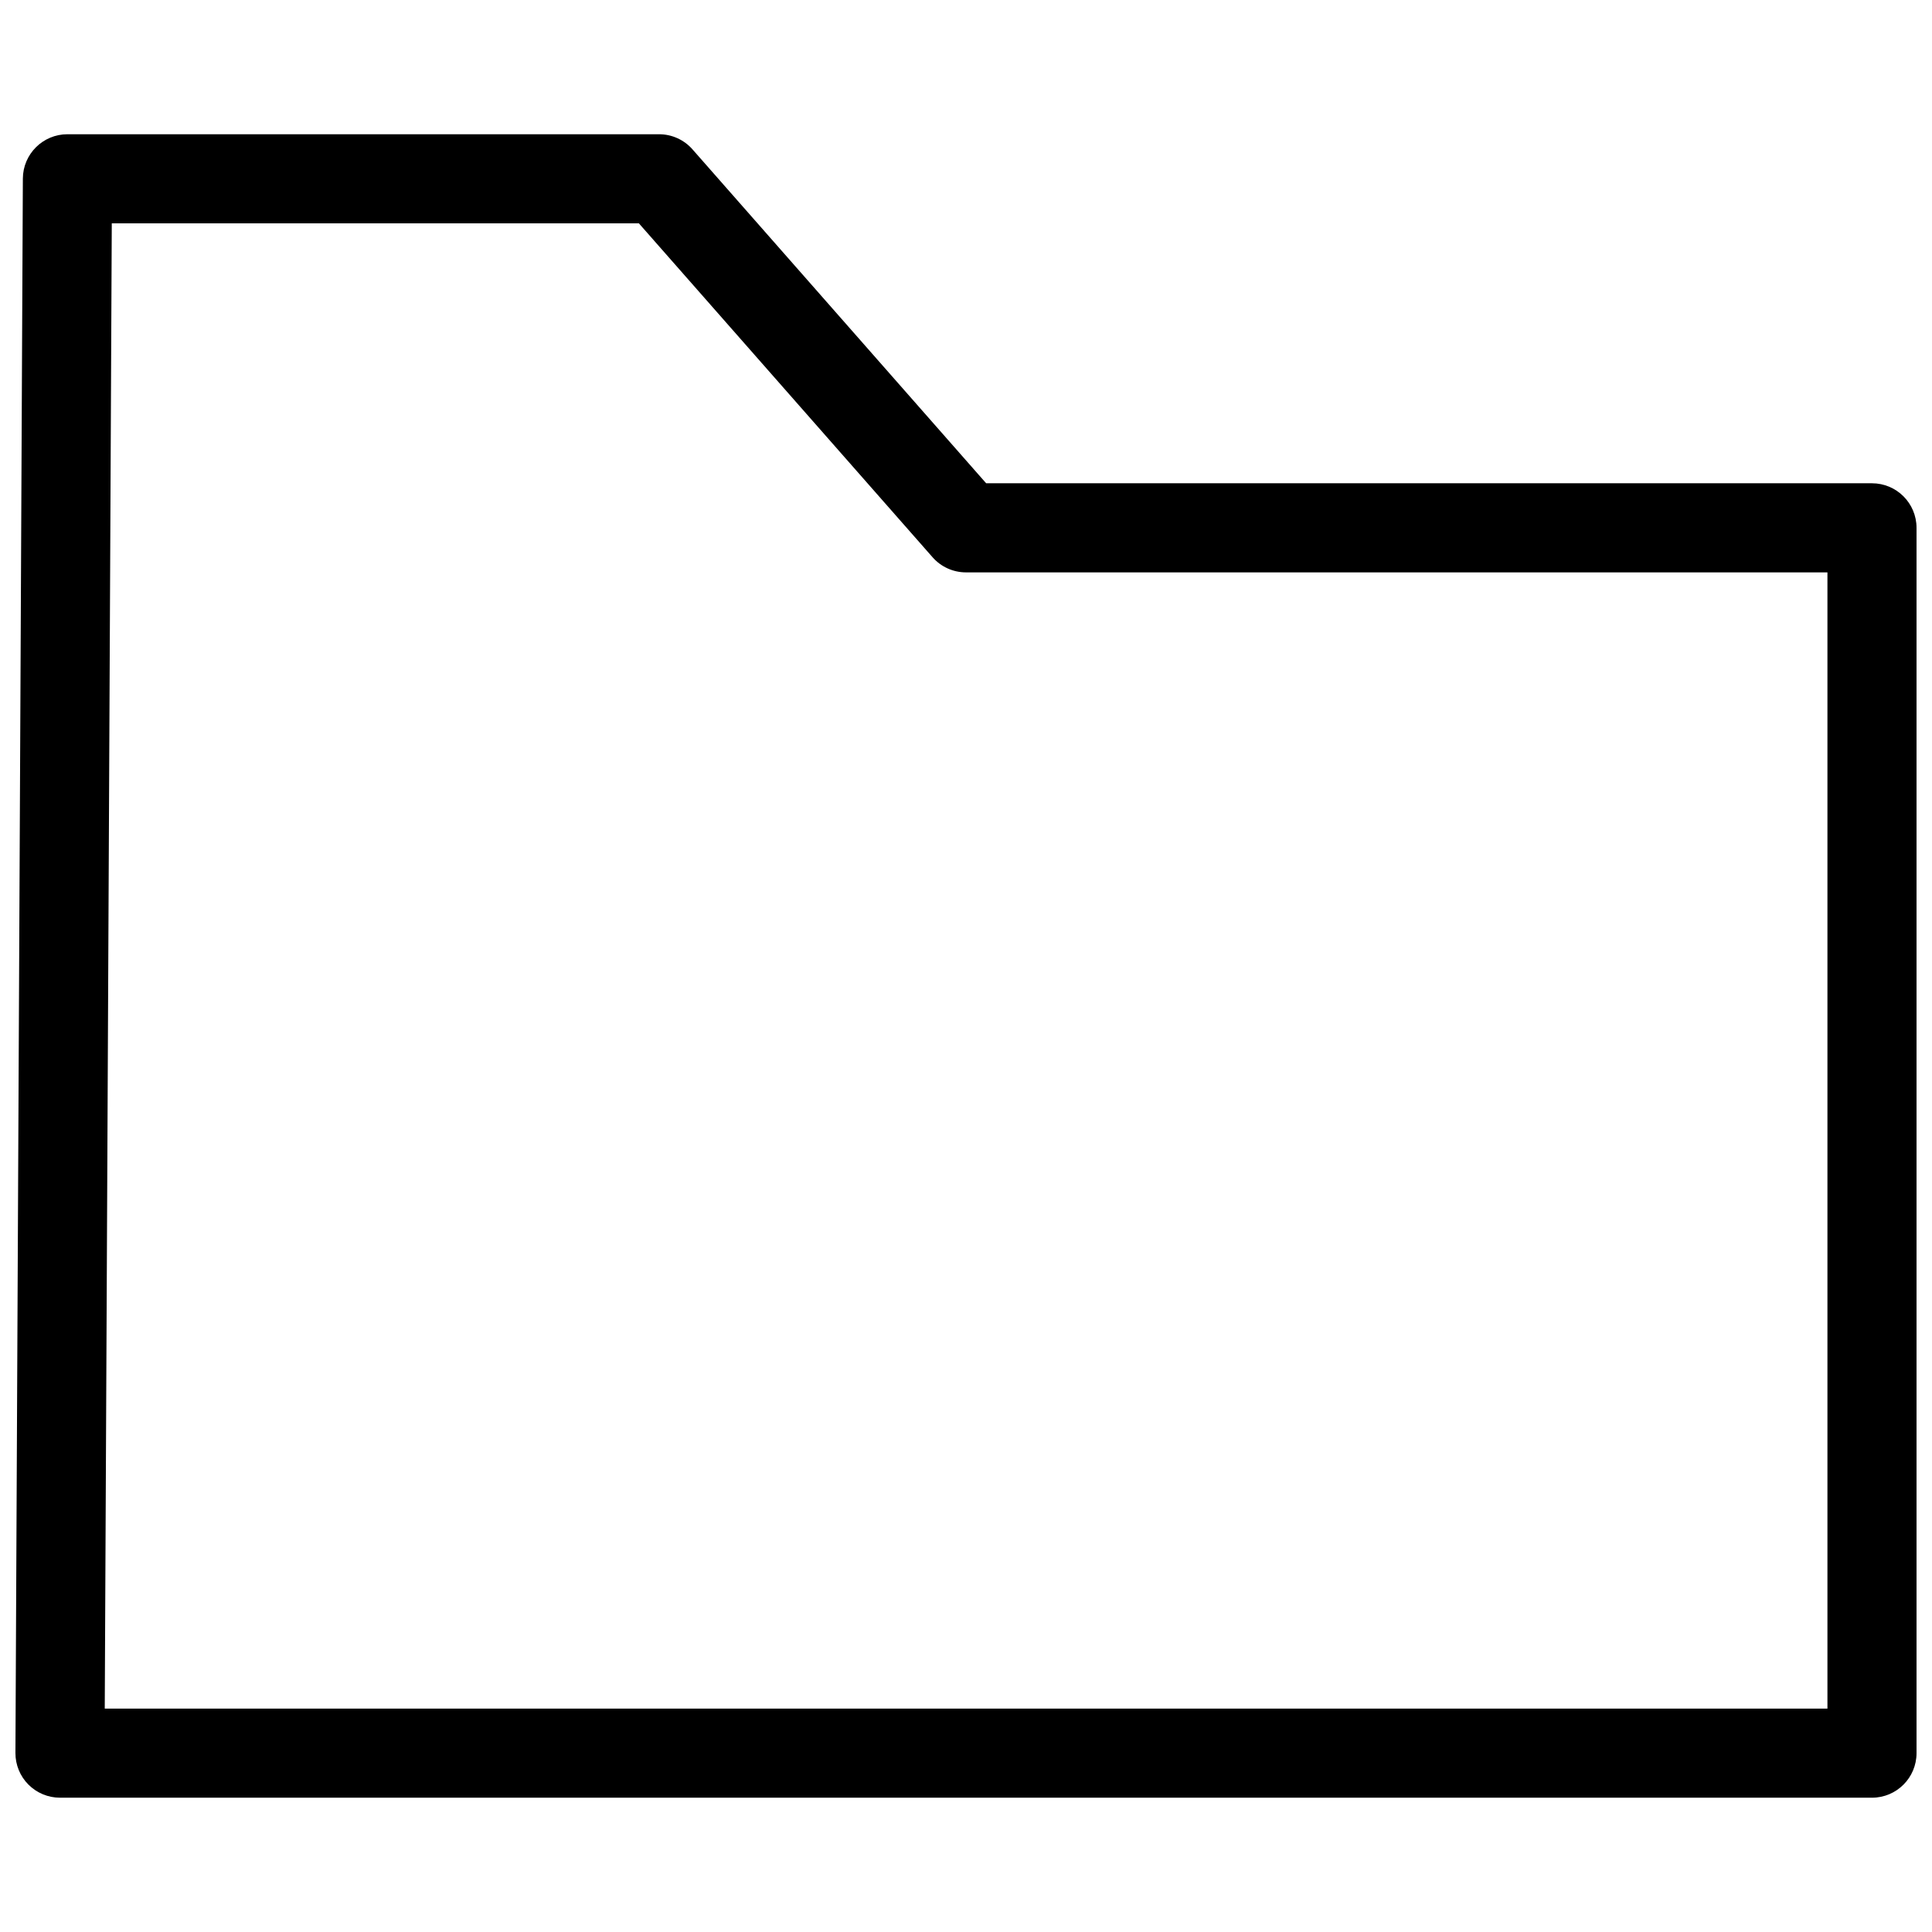 <?xml version="1.0" encoding="UTF-8"?>
<!-- Uploaded to: SVG Repo, www.svgrepo.com, Generator: SVG Repo Mixer Tools -->
<svg width="800px" height="800px" version="1.1" viewBox="144 144 512 512" xmlns="http://www.w3.org/2000/svg">
 <defs>
  <clipPath id="a">
   <path d="m148.09 179h503.81v442h-503.81z"/>
  </clipPath>
 </defs>
 <g clip-path="url(#a)">
  <path d="m640.09 620.41h-480.19c-3.144 0-6.148-1.254-8.371-3.477-2.215-2.227-3.453-5.246-3.438-8.383l1.969-417.22c0.031-6.504 5.312-11.754 11.809-11.754h156.79c3.398 0 6.625 1.461 8.863 4.012l77.82 88.484h234.75c6.519 0 11.809 5.289 11.809 11.809v324.72c0 6.519-5.289 11.809-11.809 11.809zm-468.33-23.613h456.53v-301.11h-228.29c-3.398 0-6.625-1.461-8.863-4.012l-77.824-88.484h-139.69z"/>
 </g>
</svg>
